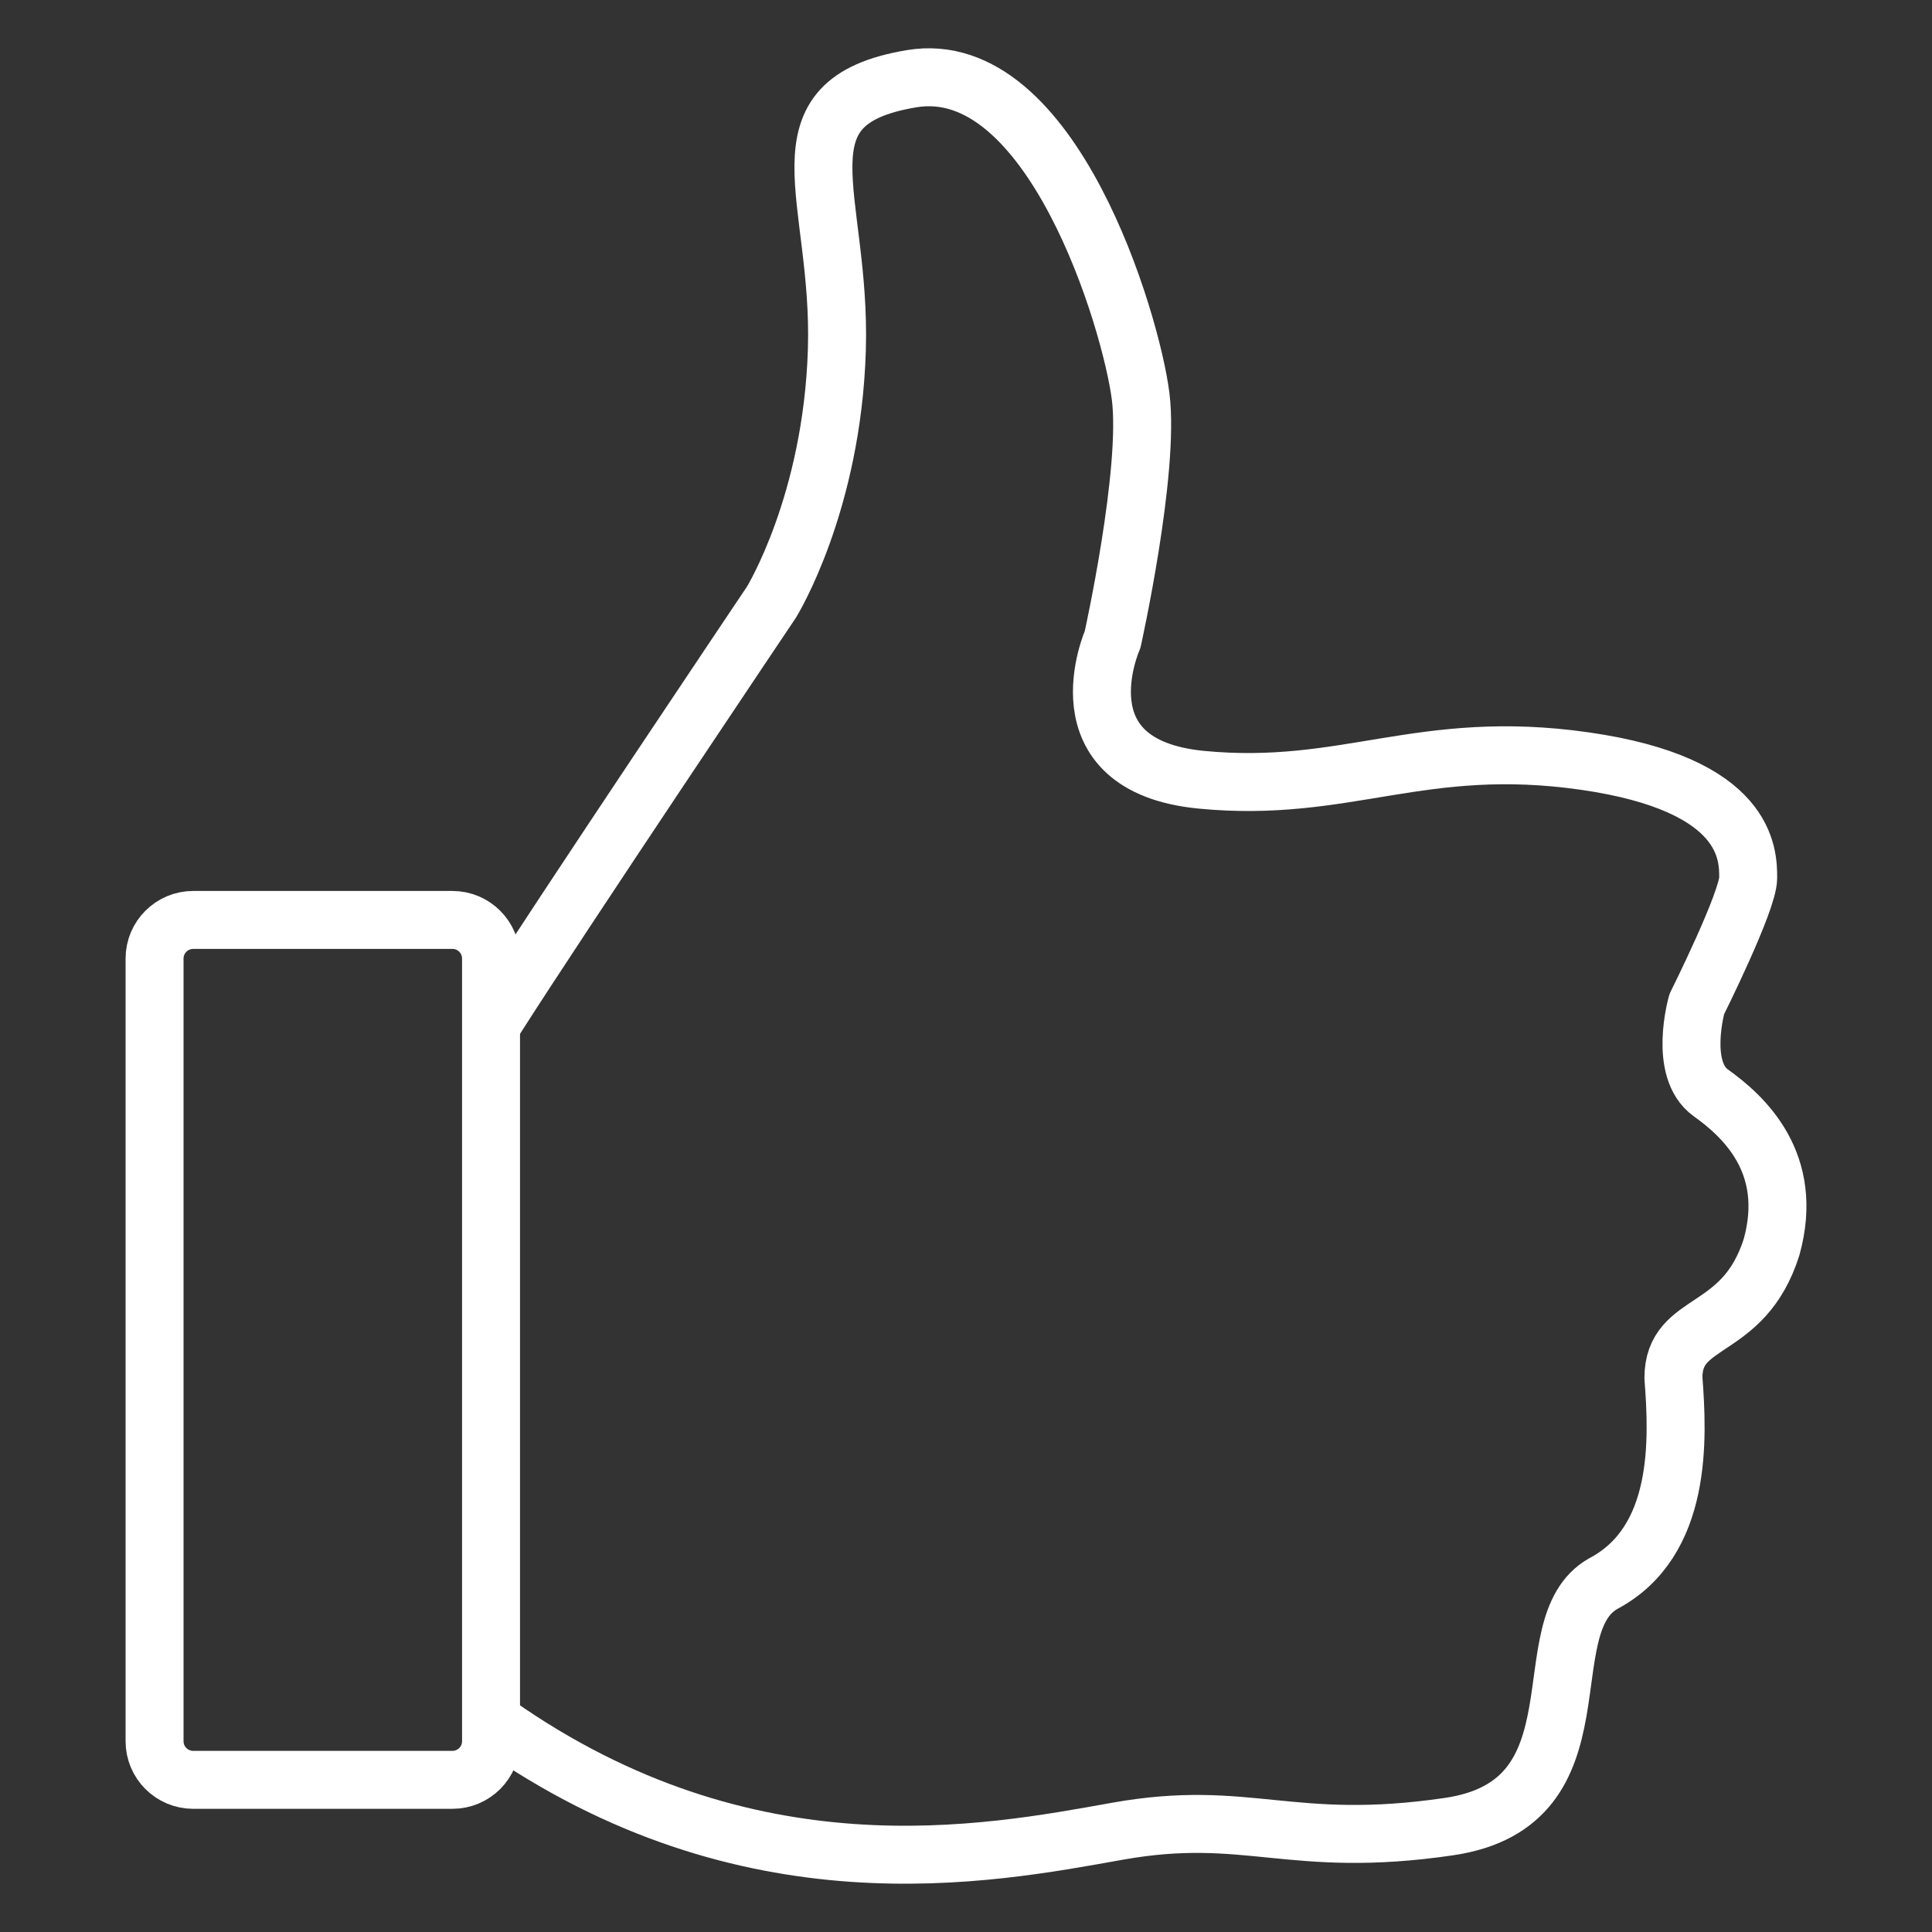 <svg width="50" height="50" viewBox="0 0 50 50" fill="none" xmlns="http://www.w3.org/2000/svg">
<rect x="0" y="0" width="50" height="50" fill="#333333" stroke="none"/>
<path d="M12.829 26.348C14.522 23.687 19.965 15.584 19.965 15.584C19.965 15.584 21.537 13.044 21.658 9.052C21.779 5.061 19.965 2.642 23.593 2.037C27.222 1.433 29.278 8.327 29.52 10.262C29.762 12.197 28.794 16.551 28.794 16.551C28.794 16.551 27.343 19.817 31.092 20.18C34.842 20.542 36.777 19.091 41.01 19.696C45.243 20.3 45.243 22.115 45.243 22.72C45.243 23.324 43.913 25.985 43.913 25.985C43.913 25.985 43.429 27.678 44.276 28.283C45.122 28.888 46.453 30.097 45.848 32.274C45.122 34.572 43.308 34.089 43.308 35.661C43.429 37.233 43.55 39.894 41.494 40.983C39.559 42.071 41.615 46.667 37.502 47.272C33.39 47.877 32.302 46.788 28.915 47.393C25.529 47.998 19.36 49.207 12.829 44.611" stroke="white" stroke-width="1.5" stroke-miterlimit="10" stroke-linecap="round" stroke-linejoin="round"/>
<path d="M11.708 23.808H5C4.448 23.808 4 24.256 4 24.808V45.062C4 45.615 4.448 46.062 5 46.062H11.708C12.261 46.062 12.708 45.615 12.708 45.062V24.808C12.708 24.256 12.261 23.808 11.708 23.808Z" stroke="white" stroke-width="1.5" stroke-miterlimit="10" stroke-linecap="round" stroke-linejoin="round"/>
</svg>
